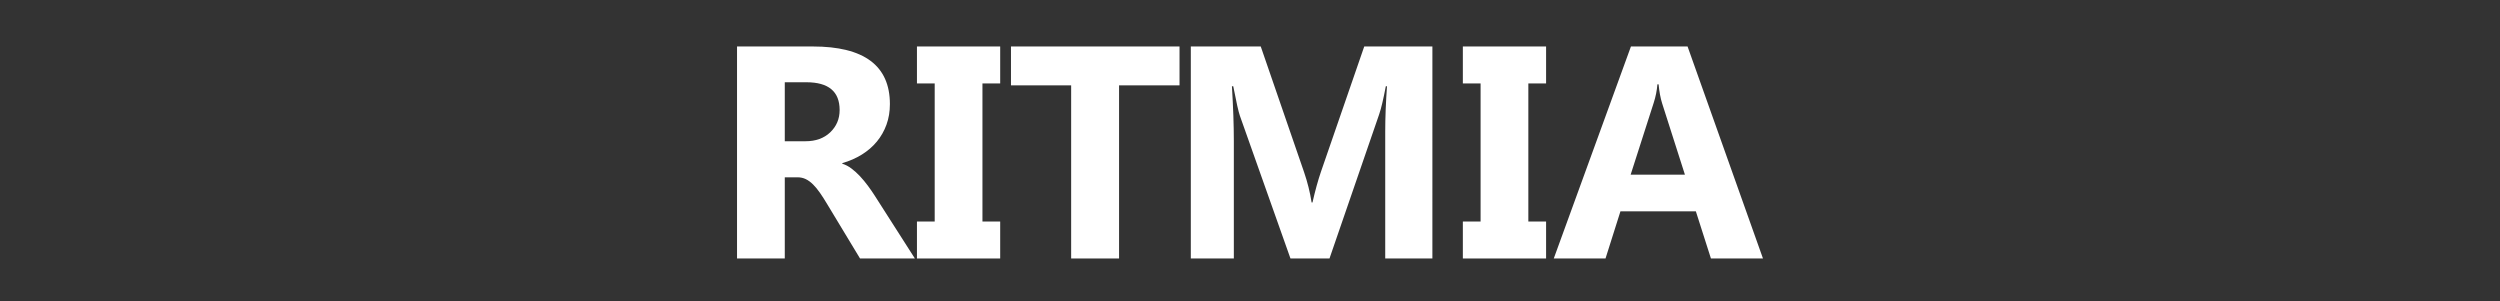 <?xml version="1.0" encoding="utf-8"?>
<!-- Generator: Adobe Illustrator 17.0.0, SVG Export Plug-In . SVG Version: 6.00 Build 0)  -->
<!DOCTYPE svg PUBLIC "-//W3C//DTD SVG 1.1//EN" "http://www.w3.org/Graphics/SVG/1.1/DTD/svg11.dtd">
<svg version="1.1" id="Livello_1" xmlns="http://www.w3.org/2000/svg" xmlns:xlink="http://www.w3.org/1999/xlink" x="0px" y="0px"
	 width="672px" height="81px" viewBox="0 0 672 81" enable-background="new 0 0 672 81" xml:space="preserve">
<rect x="0" y="0" width="672" height="81" fill="#333333" stroke="none"/>
<g>
	<path fill="#FFFFFF" d="M245.921,69.48h-14.744l-8.862-14.664c-0.662-1.113-1.298-2.106-1.908-2.981
		c-0.609-0.874-1.226-1.623-1.848-2.245c-0.623-0.623-1.271-1.099-1.947-1.431c-0.676-0.331-1.411-0.497-2.205-0.497h-3.458V69.48
		h-12.836V12.492h20.347c13.83,0,20.745,5.166,20.745,15.499c0,1.987-0.305,3.822-0.914,5.504c-0.61,1.683-1.471,3.199-2.583,4.551
		c-1.113,1.351-2.458,2.517-4.034,3.497c-1.576,0.98-3.332,1.749-5.266,2.305v0.159c0.848,0.265,1.669,0.696,2.464,1.292
		c0.795,0.596,1.563,1.291,2.305,2.086c0.741,0.796,1.45,1.65,2.126,2.564c0.676,0.914,1.292,1.808,1.848,2.682L245.921,69.48z
		 M210.949,22.11v15.856h5.564c2.755,0,4.968-0.795,6.637-2.384c1.695-1.616,2.543-3.617,2.543-6.001
		c0-4.981-2.981-7.471-8.942-7.471H210.949z"/>
	<path fill="#FFFFFF" d="M268.851,12.492v9.936h-4.769v37.118h4.769v9.935h-22.374v-9.935h4.769V22.428h-4.769v-9.936H268.851z"/>
	<path fill="#FFFFFF" d="M317.057,22.944h-16.254V69.48h-12.876V22.944h-16.175V12.492h45.304V22.944z"/>
	<path fill="#FFFFFF" d="M385.026,69.48h-12.677V35.383c0-3.682,0.159-7.75,0.477-12.2h-0.317c-0.663,3.497-1.259,6.014-1.789,7.551
		L357.367,69.48h-10.491l-13.591-38.35c-0.371-1.033-0.967-3.682-1.788-7.948h-0.358c0.344,5.617,0.517,10.545,0.517,14.783V69.48
		H320.09V12.492h18.798l11.644,33.78c0.927,2.702,1.602,5.418,2.026,8.147h0.238c0.716-3.153,1.471-5.895,2.266-8.227l11.644-33.7
		h18.32V69.48z"/>
	<path fill="#FFFFFF" d="M415.588,12.492v9.936h-4.769v37.118h4.769v9.935h-22.374v-9.935h4.769V22.428h-4.769v-9.936H415.588z"/>
	<path fill="#FFFFFF" d="M473.887,69.48h-13.988l-4.054-12.677h-20.268l-4.014,12.677h-13.909l20.744-56.988h15.221L473.887,69.48z
		 M452.905,46.947l-6.121-19.155c-0.45-1.431-0.768-3.14-0.953-5.126h-0.318c-0.133,1.668-0.464,3.325-0.994,4.967l-6.199,19.314
		H452.905z"/>
</g>
</svg>

